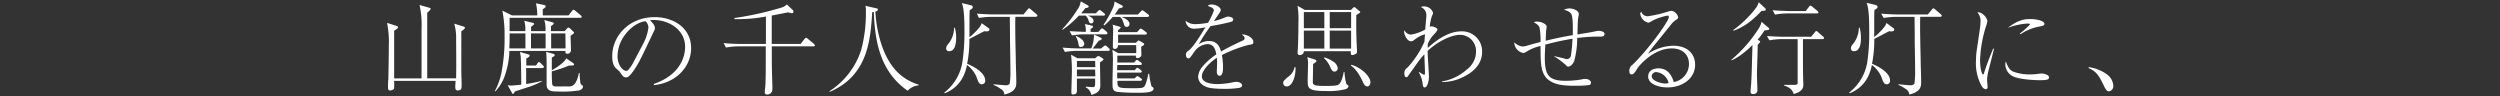 <svg id="レイヤー_1" data-name="レイヤー 1" xmlns="http://www.w3.org/2000/svg" viewBox="0 0 650 25"><rect x="0" y="0" width="650" height="25" fill="#333333" stroke="none"/><defs><style>.cls-1{fill:#fff;}</style></defs><path class="cls-1" d="M119.94,8.15c0,.93,0,1.27,0,3.84,0,.45,0,5.23,0,6.66.08,2.7.08,3,.08,3.61s0,1.25-1,1.25c-.62,0-.65-.47-.65-1,0-.24.08-1.28.08-1.48h-16a9.9,9.9,0,0,1,0,2c-.16.36-.83.49-1,.49-.57,0-.57-.54-.57-.78,0-.57,0-1.45.08-2,.1-3.52.13-8.35.13-8.79a25.45,25.45,0,0,0-.45-6l2.42.76c.21.07.42.15.42.39s-.21.39-1,.88c0,1.12,0,12.27,0,12.4h7.12c0-2,0-11,0-12.84a23.46,23.46,0,0,0-.52-6.24l2.49.7c.31.08.39.16.39.31s-.28.52-.88,1a2.91,2.91,0,0,0,0,.49c0,4.91,0,5.46,0,10.32v6.24h7.51c.08-3.35,0-8.89,0-10.21a13,13,0,0,0-.49-4l2.29.71c.39.13.49.18.49.39S120.38,7.83,119.94,8.15Z"/><path class="cls-1" d="M150.85,4.63H132.49c0,1.85,0,2.66,0,3.46h4.08a7.64,7.64,0,0,0-.26-2.7l2.29.57c.13,0,.26.13.26.26s-.08.23-.78.73V8.09h3.74a7.42,7.42,0,0,0-.31-2.88l2.08.57c.26.08.39.16.39.31s-.23.36-.73.7v1.3h3.57l.54-.6c.13-.15.26-.31.44-.31a.52.52,0,0,1,.37.18l.88.84a.37.37,0,0,1,.18.33c0,.16-.07.21-.88.76,0,.57.1,3.09.1,3.61a.93.93,0,0,1-1,1.07c-.46,0-.46-.31-.44-.73H132.44a21.45,21.45,0,0,1-1.12,6.24,11,11,0,0,1-2.55,4.29l-.1-.1a18,18,0,0,0,1.63-4.4,46.05,46.05,0,0,0,.89-9.67,34,34,0,0,0-.57-6.84L133.11,4h6.58a14,14,0,0,0-.34-3.15l2.21.47a.32.32,0,0,1,.31.32c0,.23-.15.41-.75.75V4h6.71l.88-1.14c.11-.13.24-.32.39-.32a1.5,1.5,0,0,1,.5.26L151,4a.56.56,0,0,1,.25.41C151.23,4.61,151,4.63,150.85,4.63ZM141,17.69H136.8c0,1,0,3,0,4.16,2.24-.37,3.33-.65,4.08-.83v.13a19.58,19.58,0,0,1-3.56,1.5c-1,.32-2.68.89-3.46,1.12-.23.5-.28.6-.49.6s-.16-.08-.26-.23l-1.12-2a4.11,4.11,0,0,0,.91.1c.34,0,1.22-.07,2.63-.23,0-2-.06-6-.13-7.1a6.84,6.84,0,0,0-.24-1.4l2.21.62c.13,0,.34.13.34.31,0,.34-.68.68-.88.78,0,.63,0,1.41,0,1.82h2.52l.37-.54c.23-.34.33-.37.41-.37s.31.16.5.34l.54.55c.13.13.26.26.26.39S141.22,17.69,141,17.69Zm-4.39-9h-4.11c0,1,0,2.26-.08,3.9h4.19Zm5.25,0h-3.8c0,.7,0,3.35,0,3.9h3.8Zm8.55,14.84a26.8,26.8,0,0,1-5.35.26c-1.38,0-2.94,0-2.94-1.76,0-.76,0-4.11,0-4.79,0-1.09,0-2.86-.13-3.77l2,.57a.35.35,0,0,1,.23.32c0,.2-.31.38-.75.59,0,.39,0,.68,0,3.31,1.56-.84,3.41-2.19,3.75-3.1l1.77,1.22a.53.53,0,0,1,.26.37c0,.26-.19.31-1.28.28a31.09,31.09,0,0,1-4.5,1.51,33,33,0,0,0,.11,3.41c.15.52.93.54,1.06.54.55,0,2.89-.05,3.38,0,.73-.08,1.83-.21,2.5-3.54l.18.05a17.48,17.48,0,0,0,.26,2.81c.08.16.13.18.44.37a.26.26,0,0,1,.16.28C151.65,23.17,150.71,23.48,150.45,23.56Zm-3.4-14.84H143.3v3.9h3.75Z"/><path class="cls-1" d="M170,21.82c7.77-2.68,8.13-8.27,8.13-9.62,0-4.55-4.31-7-8.13-7a2.61,2.61,0,0,0-1,.13c1.28,1.06,1.28,1.84,1.28,2,0,.31-.08.42-.63,1.56-3.17,6.66-3.45,7.31-4.94,9.52-.13.18-1,1.4-1.48,1.61a1.08,1.08,0,0,1-.49.1c-.6,0-.78-.28-1.51-1.32a3.52,3.52,0,0,0-.7-.7c-1-.84-1.35-1.74-1.35-3.51,0-5.23,4.39-10.14,11.05-10.14,4.75,0,9.46,2.7,9.46,8.08,0,4.76-3.82,9-9.67,9.6Zm-2.94-10.11a12.59,12.59,0,0,0,1.53-4.53,2.4,2.4,0,0,0-.73-1.66c-2.91.23-7.3,4.08-7.3,9.18,0,2,1.25,3.72,2.26,3.72a.63.63,0,0,0,.49-.19,10,10,0,0,0,1.51-2.29Z"/><path class="cls-1" d="M211.51,12.05H200.67c0,5,0,5.56.15,10.4,0,.13,0,.62,0,.72a1.34,1.34,0,0,1-1.33,1.41.57.57,0,0,1-.65-.65c0-.16.19-1.95.19-2.32.07-2.23.07-3,.07-9.56h-7a18.84,18.84,0,0,0-3.36.31l-.59-1.15c2,.19,3.82.21,4.31.21h6.68V4.3a39.4,39.4,0,0,1-6.65.67c-.68,0-1.12,0-1.54,0V4.69a83.36,83.36,0,0,0,12.38-2.76,3,3,0,0,0,1.25-.78l1.51,1.43a.65.65,0,0,1,.2.44.38.38,0,0,1-.41.42,3.73,3.73,0,0,1-.94-.24c-.67.13-3.66.73-4.29.84,0,1.14,0,6.13,0,7.15v.23h7.51l1-1.27c.05-.08.26-.32.42-.32a1,1,0,0,1,.47.27l1.53,1.27a.51.51,0,0,1,.26.41C211.9,12,211.69,12.05,211.51,12.05Z"/><path class="cls-1" d="M238.8,22.21A4.21,4.21,0,0,0,236,23.59c-7.23-5-8.53-12.95-8.81-20.49a1.94,1.94,0,0,0-.42.08c-.44,7.56-1.28,16.56-11.08,20.72l0-.21a20.09,20.09,0,0,0,8.19-10.61,36.61,36.61,0,0,0,1.25-9c0-.39,0-.75,0-1.17A4.09,4.09,0,0,0,225,1.51l2.75.63c.39.08.52.13.52.36s-.41.44-.68.52c.27,4.71,1.57,9.88,3.78,13.24A13,13,0,0,0,238.85,22Z"/><path class="cls-1" d="M256.43,8.17c-.16,0-.41-.05-.52-.05-.62.28-3.3,1.74-3.87,2a32.26,32.26,0,0,1-.58,6.47c.76.28,4.69,2,4.69,4.32a.87.87,0,0,1-.86,1c-.73,0-.94-.6-1.38-1.87a7.55,7.55,0,0,0-2.5-3.15,11.15,11.15,0,0,1-.62,2.18,8.76,8.76,0,0,1-5.18,5.18l-.1-.18a12.51,12.51,0,0,0,4.68-7.73,50.87,50.87,0,0,0,.57-8.11c0-1.79,0-6-.7-7.44l2.31.55c.34.08.55.21.55.55s-.55.65-.81.75c0,.44-.05.81-.05,2.57,0,2.24,0,2.45,0,4.48.75-.57,3-2.63,3.17-3.67L257,7.29a.49.49,0,0,1,.26.41C257.24,8.17,256.53,8.17,256.43,8.17Zm-9.67,5.15a.7.7,0,0,1-.76-.7c0-.52.16-.71.91-1.67a6.86,6.86,0,0,0,1.15-3.74h.21a9.68,9.68,0,0,1,.33,2.62C248.6,11.32,248.32,13.32,246.76,13.32Zm22.51-8.95H264c-.08,2.24,0,6.37.11,11,0,1.66.13,4.32.13,6,0,.93,0,2.5-3.1,3.2a1.74,1.74,0,0,0-1-1.48,7.5,7.5,0,0,0-1.82-1l.05-.18c.47.05,2.76.26,3.05.26a1.39,1.39,0,0,0,1.09-.36,20.25,20.25,0,0,0,.2-3.56c0-1-.07-5.93-.1-7,0-2.29-.05-4.58-.05-6.87h-4.71a20.17,20.17,0,0,0-3.33.29L254,3.54c1.38.11,3,.21,4.32.21h7.8l1-1.22c.16-.21.32-.37.45-.37s.28.13.47.29l1.42,1.22c.11.11.27.24.27.42S269.38,4.37,269.27,4.37Z"/><path class="cls-1" d="M286.89,4.06h-4c1,.47,1.43.78,1.43,1.38a.62.62,0,0,1-.6.65c-.44,0-.57-.36-.73-.86a2.75,2.75,0,0,0-.72-1.17h-1.77a24.17,24.17,0,0,1-4.24,3.69l-.08-.15a32,32,0,0,0,3.95-5.12A4.71,4.71,0,0,0,281,.34l1.74,1c.08.05.31.15.31.36s-.1.29-.88.42c-.39.52-.65.85-1.07,1.35h3.8l.57-.57c.29-.29.34-.32.42-.32s.41.24.47.26l.7.58a.54.54,0,0,1,.26.41C287.28,4,287.07,4.06,286.89,4.06Zm1.27,9.16h-7.93a21.83,21.83,0,0,0-3.35.28l-.6-1.12c2,.16,3.82.21,4.32.21h3.14a9.69,9.69,0,0,0,.7-3.61l1.54.7c.1.05.47.23.47.42s-.19.28-.81.51c-.23.34-1.3,1.7-1.51,2h2.13l.65-.52c.29-.21.37-.26.47-.26s.42.24.44.26l.52.49a.67.67,0,0,1,.21.37C288.55,13.16,288.34,13.22,288.16,13.22Zm-.57-4.3h-5.54a21.63,21.63,0,0,0-3.33.29l-.62-1.12c.78.08,3.25.16,4.19.21a5.07,5.07,0,0,0-.21-2.05l1.69.39c.23.05.39.07.39.31s-.16.34-.6.57V8.3h2l.57-.62c.26-.29.29-.32.39-.32s.47.26.49.26l.68.6c.18.18.26.29.26.42S287.77,8.92,287.59,8.92ZM286,16.23c0,1.07.08,4.81.08,5.88,0,.7,0,2-2.34,2.55a2.62,2.62,0,0,0-1.46-1.95l.11-.19c.41.06,1.48.13,1.71.13.55,0,.7,0,.63-2.21H280c0,.5,0,2.91,0,3,0,.45,0,1.12-1,1.12-.34,0-.44-.18-.44-.49,0-.88.13-4.79.13-5.59a37.86,37.86,0,0,0-.21-4.26l1.66.93h4.63l.37-.36a.68.68,0,0,1,.44-.21,1,1,0,0,1,.41.15l.71.45c.15.1.23.15.23.26S286.39,16,286,16.23Zm-4.91-4c-.55,0-.58-.21-.73-1a5.3,5.3,0,0,0-.7-1.82l0-.1c.94.34,2.24,1.17,2.24,2.11A.79.79,0,0,1,281.12,12.2Zm3.64,3.61H280v1.62h4.79Zm0,2.24H280v1.77h4.79ZM298.33,4.4h-6.74c.47.18,2.08.83,2.08,1.79A.73.73,0,0,1,293,7c-.52,0-.68-.34-.78-.73C291.8,5,291.8,5,291.2,4.4h-1.89a18.33,18.33,0,0,1-2.19,2.21l-.21-.16a28.8,28.8,0,0,0,2.37-4.21A4.19,4.19,0,0,0,289.77.4l1.82.93c.16.08.34.18.34.39s-.1.26-1.06.5a12.55,12.55,0,0,1-1.07,1.56h6.06l.73-.78c.13-.16.28-.32.41-.32s.47.26.5.26l1,.79c.13.1.26.2.26.38S298.51,4.4,298.33,4.4Zm-2.52,19.71a46.28,46.28,0,0,1-5.39-.23c-1.17-.29-1.17-.86-1.17-2.58,0-.86.11-4.68.11-5.46a26.46,26.46,0,0,0-.13-2.89l1.48.86h4.71c0-.78,0-.91,0-2.08h-4.73c0,.5-.26,1-.88,1-.39,0-.47-.36-.47-.73,0-.7.08-3.77.08-4.42a3.25,3.25,0,0,0-.16-1.17l1.77.52c.13,0,.34.08.34.24s-.55.59-.68.7v.49h4.94l.55-.6c.26-.28.28-.33.41-.33s.44.23.52.26l.81.62c.13.1.28.21.28.39S298,9,297.83,9h-7.12c0,.33,0,1.82,0,2.13h4.6l.36-.34c.26-.23.29-.26.37-.26a1.25,1.25,0,0,1,.41.18l.83.5a.39.39,0,0,1,.21.31c0,.1,0,.23-.78.6,0,.31.05,2,.05,2.1,0,.7-.75.89-1,.89-.47,0-.44-.44-.44-.65h-4.81l0,1.79h4.37l.29-.34c.18-.23.28-.33.41-.33a1.37,1.37,0,0,1,.5.23l.52.42c.18.13.28.2.28.39s-.23.28-.39.28h-6l-.05,1.35h4.6c.47-.57.52-.62.65-.62a1.21,1.21,0,0,1,.47.23l.42.34a.5.5,0,0,1,.28.39c0,.24-.2.29-.39.29h-6c0,.23,0,1.3,0,1.51H295c.23-.24.57-.6.7-.6a1.09,1.09,0,0,1,.47.23l.47.34c.15.1.28.21.28.36s-.23.29-.39.29h-6c0,1.87,0,1.92,4.16,1.92,2.31,0,2.73,0,3.14-1a14.23,14.23,0,0,0,.73-2.75l.23,0a18.4,18.4,0,0,0,.6,3.25c.05.06.39.26.44.32a.55.55,0,0,1,.11.28C299.89,24.11,297.68,24.11,295.81,24.11Z"/><path class="cls-1" d="M315.6,2.74c0-.58-.47-.78-1.59-1.2a1.28,1.28,0,0,1,1.07-.36c1.27,0,2.31.83,2.31,1.4,0,.13,0,.31-.36.83-.21.32-1.23,1.8-1.43,2.08a17.39,17.39,0,0,0,3-1,2.21,2.21,0,0,1,.7-.18c.39,0,1.33.21,1.33.75s-.42.58-1,.73c-1.8.44-2.76.63-4.89,1a45.54,45.54,0,0,0-3.07,4.73,4.68,4.68,0,0,1,2.6-.86c2.39,0,2.89,1.72,3.2,2.73,1.25-.7,2.62-1.46,5.59-2.81.34-.15.54-.31.54-.67s-.31-.6-.72-.94a1.36,1.36,0,0,1,.41,0c.55,0,2.58.65,2.58,2,0,.54-.29.57-1.3.72a35.47,35.47,0,0,0-6.89,2.63,16.51,16.51,0,0,1,.31,3.25c0,.26,0,2.13-.86,2.13s-.75-1.09-.75-1.4c0-.11.07-1.72.07-2.05a11.28,11.28,0,0,0-.07-1.23c-2,1.3-3.9,3.38-3.9,4.84,0,1.92,3.22,2,4.13,2a21.43,21.43,0,0,0,4-.47,4.36,4.36,0,0,1,.83-.11c.81,0,1.51.42,1.51.91,0,.16-.1.52-.73.65a23.3,23.3,0,0,1-3.79.26c-4,0-4.89-.44-5.7-1A2.75,2.75,0,0,1,311.51,20a4.64,4.64,0,0,1,.91-2.42,16.1,16.1,0,0,1,3.83-3.43c-.29-1.54-.73-2.68-2.4-2.68a4.55,4.55,0,0,0-3.38,2.06c-1,1.45-1.14,1.63-1.48,1.63-.62,0-.65-.75-.65-.93a1.06,1.06,0,0,1,.6-1c1.3-.94,3.17-4,4.47-6.14a14.64,14.64,0,0,1-2.73.36,2.14,2.14,0,0,1-2.42-2.05,3.74,3.74,0,0,0,2.47.88,19.22,19.22,0,0,0,3.36-.36A17,17,0,0,0,315.6,2.74Z"/><path class="cls-1" d="M334.55,22.47a.85.85,0,0,1-.91-.88c0-.5.13-.6,1.24-1.59a4.09,4.09,0,0,0,1.72-2.57h.21C337,19.25,336.18,22.47,334.55,22.47ZM353.24,3.52l-.6.41c0,1-.05,3.28.05,6.4,0,.47.13,2.55.13,3a.66.66,0,0,1-.41.73,1.9,1.9,0,0,1-.81.26c-.44,0-.41-.37-.39-1H339a1,1,0,0,1-1,1c-.44,0-.62-.21-.62-.52a3.09,3.09,0,0,1,0-.34c.16-1.72.21-5.8.21-7.62a22.17,22.17,0,0,0-.23-4.34l1.9,1.09h12l.44-.47c.08-.07.26-.26.41-.26a.83.83,0,0,1,.42.24l.91.78c.18.15.23.26.23.34S353.55,3.31,353.24,3.52Zm-8.92-.39H339V7.34h5.33Zm0,4.83H339v4.68h5.33ZM350,23.15a17.56,17.56,0,0,1-5,.52c-5,0-5-.68-5-2.84,0-.6.08-3.25.08-3.79a7.06,7.06,0,0,0-.18-2.19l1.9.6c.39.13.49.31.49.44s-.47.52-.88.73c0,.68-.08,4.55-.08,4.76a.72.72,0,0,0,.21.55c.28.26.65.41,3.07.41s3.12-.08,3.53-.44c.7-.6,1.07-2.31,1.22-3.15h.21a13.22,13.22,0,0,0,.5,3.12c.07.06.41.29.46.34a.43.43,0,0,1,.08.24C350.56,22.76,350.22,23,350,23.15Zm-3-4.55c-.6,0-.73-.31-1.19-1.28a6.18,6.18,0,0,0-1.59-2.21l.1-.18a8.22,8.22,0,0,1,2.63,1.3,2.28,2.28,0,0,1,.86,1.51A.81.81,0,0,1,346.92,18.6Zm4.29-15.47h-5.56V7.34h5.56Zm0,4.83h-5.56v4.68h5.56Zm4.29,14.51c-.73,0-1-.65-1.27-1.25-.55-1.22-1.69-3.3-3.07-4.16l.08-.21c2.21.5,5,2.84,5,4.61C356.26,21.74,356.15,22.47,355.5,22.47Z"/><path class="cls-1" d="M374.93,21.17a12.82,12.82,0,0,0,6.47-3.12,5.82,5.82,0,0,0,2.37-4.86,4.18,4.18,0,0,0-4.16-4.13c-2.34,0-5.93,1.81-8.43,4.18,0,1.07.34,5.77.34,6.74s-.39,2.75-1.09,2.75c-.31,0-.42-.15-.55-.93a7.17,7.17,0,0,0-1-3l.11-.08a7.71,7.71,0,0,0,1.27.73c.21,0,.23-.29.23-.44V19c0-1.33-.13-3.56-.15-4.86-1,1-1.15,1.27-4,5.27-.39.58-.44.65-.68.65-.44,0-.52-.59-.52-.93a1.61,1.61,0,0,1,.81-1.56,24.39,24.39,0,0,0,4.42-6.76c0-.32.1-1.64.13-1.9a7.22,7.22,0,0,0-2.5,1.25c-.59.46-.78.57-1.14.57-1,0-1.79-1.69-1.79-2.47a1.16,1.16,0,0,1,.07-.42A2,2,0,0,0,366.81,9a10.83,10.83,0,0,0,3.77-1.35c0-.55.26-2.91.26-3.38a2.24,2.24,0,0,0-1.45-2.44,1.72,1.72,0,0,1,.78-.16,2.42,2.42,0,0,1,2.42,1.64c0,.15,0,.23-.34,1A12.89,12.89,0,0,0,371.73,7a.85.85,0,0,1,.47-.16c.26,0,1.53.36,1.53.83,0,.32-.68,1.07-1.07,1.46a8,8,0,0,0-1.45,2.34c0,.52,0,.7,0,1C374.12,9.83,377,8.15,380,8.15a5.2,5.2,0,0,1,5.35,5.3c0,3.56-2.78,5.51-4.73,6.47a12.12,12.12,0,0,1-5.69,1.41Z"/><path class="cls-1" d="M404.12,14.59l.23.06c2.68.59,2.73.72,3,.72a1.09,1.09,0,0,0,1.09-.88,43.56,43.56,0,0,0,.41-4.42c-2.6.41-5.07,1-7.07,1.53-.13,2.6-.13,2.89-.13,3.41,0,4.76,1.15,6,5.59,6a25.1,25.1,0,0,0,4-.36,2.83,2.83,0,0,1,1-.13c.68,0,1.43.44,1.43,1a.62.62,0,0,1-.47.59,25.72,25.72,0,0,1-3.61.18c-2.68,0-7.07,0-8.4-3.45-.54-1.41-.65-2.89-.65-6.89a11.67,11.67,0,0,0-3.51,1.4c-.54.34-.67.42-1,.42A2.84,2.84,0,0,1,393.72,11a3.42,3.42,0,0,0,2.16,1.09,4.05,4.05,0,0,0,1.19-.23c1.67-.49,2.94-.81,3.46-.94a16.47,16.47,0,0,0-.29-3.9,2.83,2.83,0,0,0-1.43-1.17,1.08,1.08,0,0,1,.86-.23c1.28,0,2.47.78,2.47,1.27a3.35,3.35,0,0,1-.1.7c-.1.47-.13,2.58-.16,3,2.34-.57,4.68-1.07,7.05-1.45,0-1.15.08-4.32-.31-5.31-.31-.83-1.54-1.17-2-1.3a3.77,3.77,0,0,1,1.54-.34c.73,0,2.34.52,2.34,1.49a8.06,8.06,0,0,1-.16.88c-.13.78-.18,3.41-.2,4.39.62-.1,3.45-.54,4-.67s1.22-.26,1.48-.26c.44,0,1.56.15,1.56.8s-.65.7-1,.7l-1.46,0a43.27,43.27,0,0,0-4.65.36,22.32,22.32,0,0,1-.78,6c-.55,1.28-1.33,1.44-1.56,1.44s-.29-.06-.78-.55a19.53,19.53,0,0,0-2.89-2.13Z"/><path class="cls-1" d="M428.48,4.22a32,32,0,0,0,4.76-1.07,9.08,9.08,0,0,1,1.35-.34,2.15,2.15,0,0,1,1.72,1.67c0,.31-.05.34-.6.73a5,5,0,0,0-1.15,1.06c-.75.94-4.1,5.07-4.78,5.93-.34.44-.73.94-1.35,1.82a12.52,12.52,0,0,1,6.63-2.13c3.77,0,5.67,2.21,5.67,4.94,0,3.46-3.15,5.9-7.21,5.9-2.23,0-5-.86-5-2.83,0-1.75,1.67-2.13,2.66-2.13,2.13,0,3.35,1.37,4,3.56a4.74,4.74,0,0,0,3.95-4.68c0-2.66-1.93-4.06-4.45-4.06-4.91,0-8.68,4.71-8.94,5.15-.65,1.09-1,1.61-1.54,1.61-.34,0-.57-.26-.57-.86a1.86,1.86,0,0,1,.83-1.66c4.06-3.9,9.44-11.31,9.44-12.4,0-.34-.23-.37-.36-.37a14.36,14.36,0,0,0-3.93,1.33,3.89,3.89,0,0,1-1,.52,2.7,2.7,0,0,1-2.14-2.32.6.6,0,0,1,.27-.52A1.71,1.71,0,0,0,428.48,4.22Zm2.24,14.53a1.15,1.15,0,0,0-1.28,1.07c0,1.33,2.79,1.9,3.51,1.9a2.25,2.25,0,0,0,.89-.16A3.68,3.68,0,0,0,430.72,18.75Z"/><path class="cls-1" d="M458.77,7.91A19.21,19.21,0,0,1,457,10.3l.31.21c.13.08.34.21.34.39a4.11,4.11,0,0,1-.65.73c0,2.23-.19,5.8-.19,8,0,.57.11,3.1.11,3.67a1,1,0,0,1-1.15,1.14c-.62,0-.62-.36-.62-.59,0-.73.16-1.85.18-2.55.11-2.14.13-2.86.31-9.6-.15.18-3.17,3.17-5.51,4l0-.13a35.71,35.71,0,0,0,7.22-8.3A5.19,5.19,0,0,0,458,5.67l1.75,1.49c.05,0,.26.2.26.39S459.76,7.83,458.77,7.91ZM458,2.84c-3.3,3.48-5.49,4.5-7.31,5.15l-.07-.16a28.08,28.08,0,0,0,5.87-5.69,4,4,0,0,0,.76-1.56l1.66,1.53a.44.44,0,0,1,.18.34C459.08,2.79,459,2.79,458,2.84Zm15.86,7.33h-5.09c0,7.44,0,8.25.05,10.2,0,.26.05,1.48.05,1.76,0,1.8-2.32,2.27-2.55,2.29-.29-1.43-1.87-2-2.5-2.21v-.15c.76,0,1.8,0,2.92,0,.28,0,.65-.11.65-.5s0-10.14,0-11.39h-4a20.05,20.05,0,0,0-3.35.31l-.63-1.11c1.46.1,2.89.18,4.35.18h7.15l.91-1.12c.13-.18.26-.36.41-.36s.39.2.5.31L474,9.5c.16.13.26.23.26.41S474,10.17,473.85,10.17ZM472.4,3.49h-7.57a18.52,18.52,0,0,0-3.33.31l-.62-1.14c1.95.15,3.87.21,4.31.21h4.29l.78-1c.24-.31.31-.39.47-.39a1.11,1.11,0,0,1,.47.26l1.32,1.09a.58.58,0,0,1,.26.39C472.78,3.46,472.58,3.49,472.4,3.49Z"/><path class="cls-1" d="M491.7,8.17c-.16,0-.42-.05-.52-.05-.62.28-3.3,1.74-3.87,2a32.26,32.26,0,0,1-.58,6.47c.76.28,4.68,2,4.68,4.32a.87.87,0,0,1-.85,1c-.73,0-.94-.6-1.38-1.87a7.55,7.55,0,0,0-2.5-3.15,11.15,11.15,0,0,1-.62,2.18,8.76,8.76,0,0,1-5.18,5.18l-.1-.18a12.51,12.51,0,0,0,4.68-7.73A50.87,50.87,0,0,0,486,8.17c0-1.79,0-6-.7-7.44l2.31.55c.34.08.55.21.55.55s-.55.65-.81.75c0,.44-.05.81-.05,2.57,0,2.24,0,2.45,0,4.48.75-.57,3-2.63,3.17-3.67l1.77,1.33a.51.51,0,0,1,.26.41C492.51,8.17,491.8,8.17,491.7,8.17ZM482,13.32a.7.7,0,0,1-.76-.7c0-.52.16-.71.91-1.67a6.86,6.86,0,0,0,1.15-3.74h.21a9.68,9.68,0,0,1,.33,2.62C483.87,11.32,483.59,13.32,482,13.32Zm22.51-8.95h-5.25c-.08,2.24,0,6.37.11,11,0,1.66.13,4.32.13,6,0,.93,0,2.5-3.1,3.2a1.74,1.74,0,0,0-1-1.48,7.5,7.5,0,0,0-1.82-1l.05-.18c.47.05,2.76.26,3,.26a1.41,1.41,0,0,0,1.1-.36,20.25,20.25,0,0,0,.2-3.56c0-1-.07-5.93-.1-7q0-3.44-.05-6.87h-4.71a20.17,20.17,0,0,0-3.33.29l-.62-1.12c1.38.11,3,.21,4.32.21h7.8l1-1.22c.16-.21.32-.37.45-.37s.28.13.46.29l1.43,1.22c.11.11.27.24.27.42S504.65,4.37,504.54,4.37Z"/><path class="cls-1" d="M518.44,12.69c-.18.79-1.07,4.24-1.25,5a13,13,0,0,0-.55,3c0,.28.13,1.79.13,1.82,0,.31,0,.67-.49.67s-.86-.49-1.09-.88a12.26,12.26,0,0,1-1.43-6.66,17.32,17.32,0,0,1,.18-2.47l.83-5.69a12.16,12.16,0,0,0,.16-1.9,3.21,3.21,0,0,0-.81-2.37c1.2-.18,2.6,1.41,2.6,2.37A11.17,11.17,0,0,1,516.31,7a32.2,32.2,0,0,0-1.49,8.61c0,2.15.45,3.76.76,3.76.15,0,.28-.38.28-.41.81-2.5,1.23-3.51,2.37-6.35Zm5,5.93a12,12,0,0,0,4.32.73,17.64,17.64,0,0,0,2.75-.23,2.79,2.79,0,0,1,.44,0c.45,0,1.82.34,1.82,1s-.88.73-2.49.73c-1.2,0-5.46-.18-7.07-1.09a3.49,3.49,0,0,1-1.82-3,2.23,2.23,0,0,1,.13-.78C522,17.22,522.31,18.1,523.43,18.62Zm1.72-9.9a20.75,20.75,0,0,0,2.67-2.4c0-.2-.75-.2-.8-.2a18.62,18.62,0,0,0-5,1.11c2.37-1.82,4-2.28,5.8-2.28,1.59,0,3.72.44,3.72,1.24,0,.45-.36.52-1.33.71a13,13,0,0,0-4.88,2Z"/><path class="cls-1" d="M543.06,17.45a10.46,10.46,0,0,1,4.89,2,3.89,3.89,0,0,1,1.51,2.93,1.3,1.3,0,0,1-1.2,1.36c-.42,0-.7-.34-1.22-1.38-1.28-2.6-1.85-3.72-4-4.66Z"/></svg>